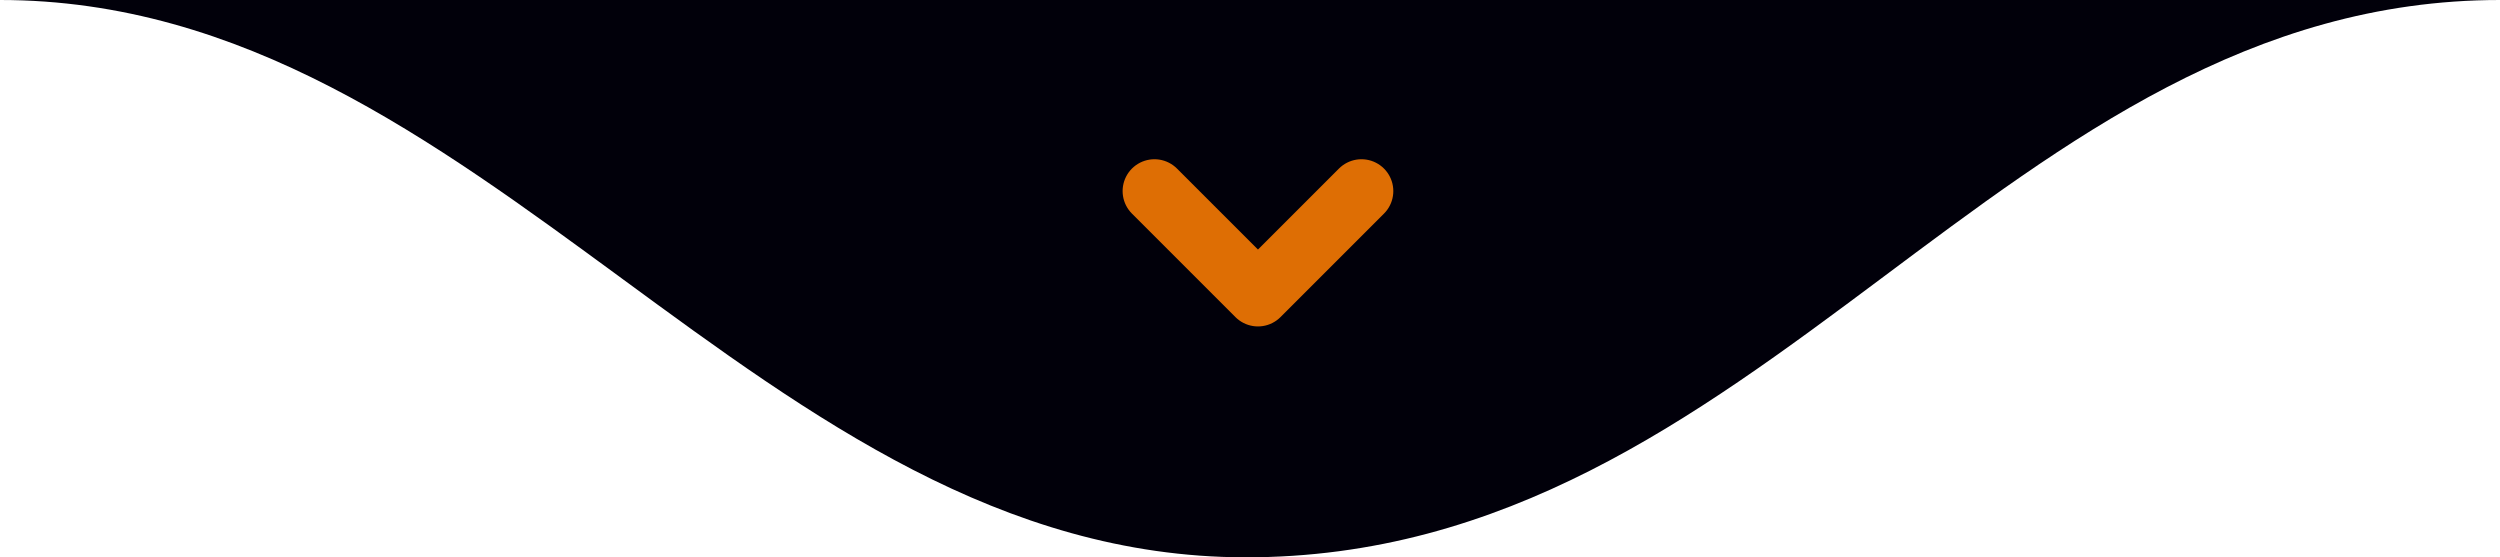 <svg xmlns="http://www.w3.org/2000/svg" width="157" height="35" viewBox="0 0 157 35" fill="none"><path d="M78.165 35C47.605 34.94 30.44 -1.48833e-06 2.60399e-06 -1.48833e-06H157C125.741 -1.48833e-06 110.786 35.063 78.165 35Z" fill="#01000A"></path><path d="M72.5 12L79 18.5L85.5 12" stroke="#DE6E04" stroke-width="4" stroke-linecap="round" stroke-linejoin="round"></path></svg>